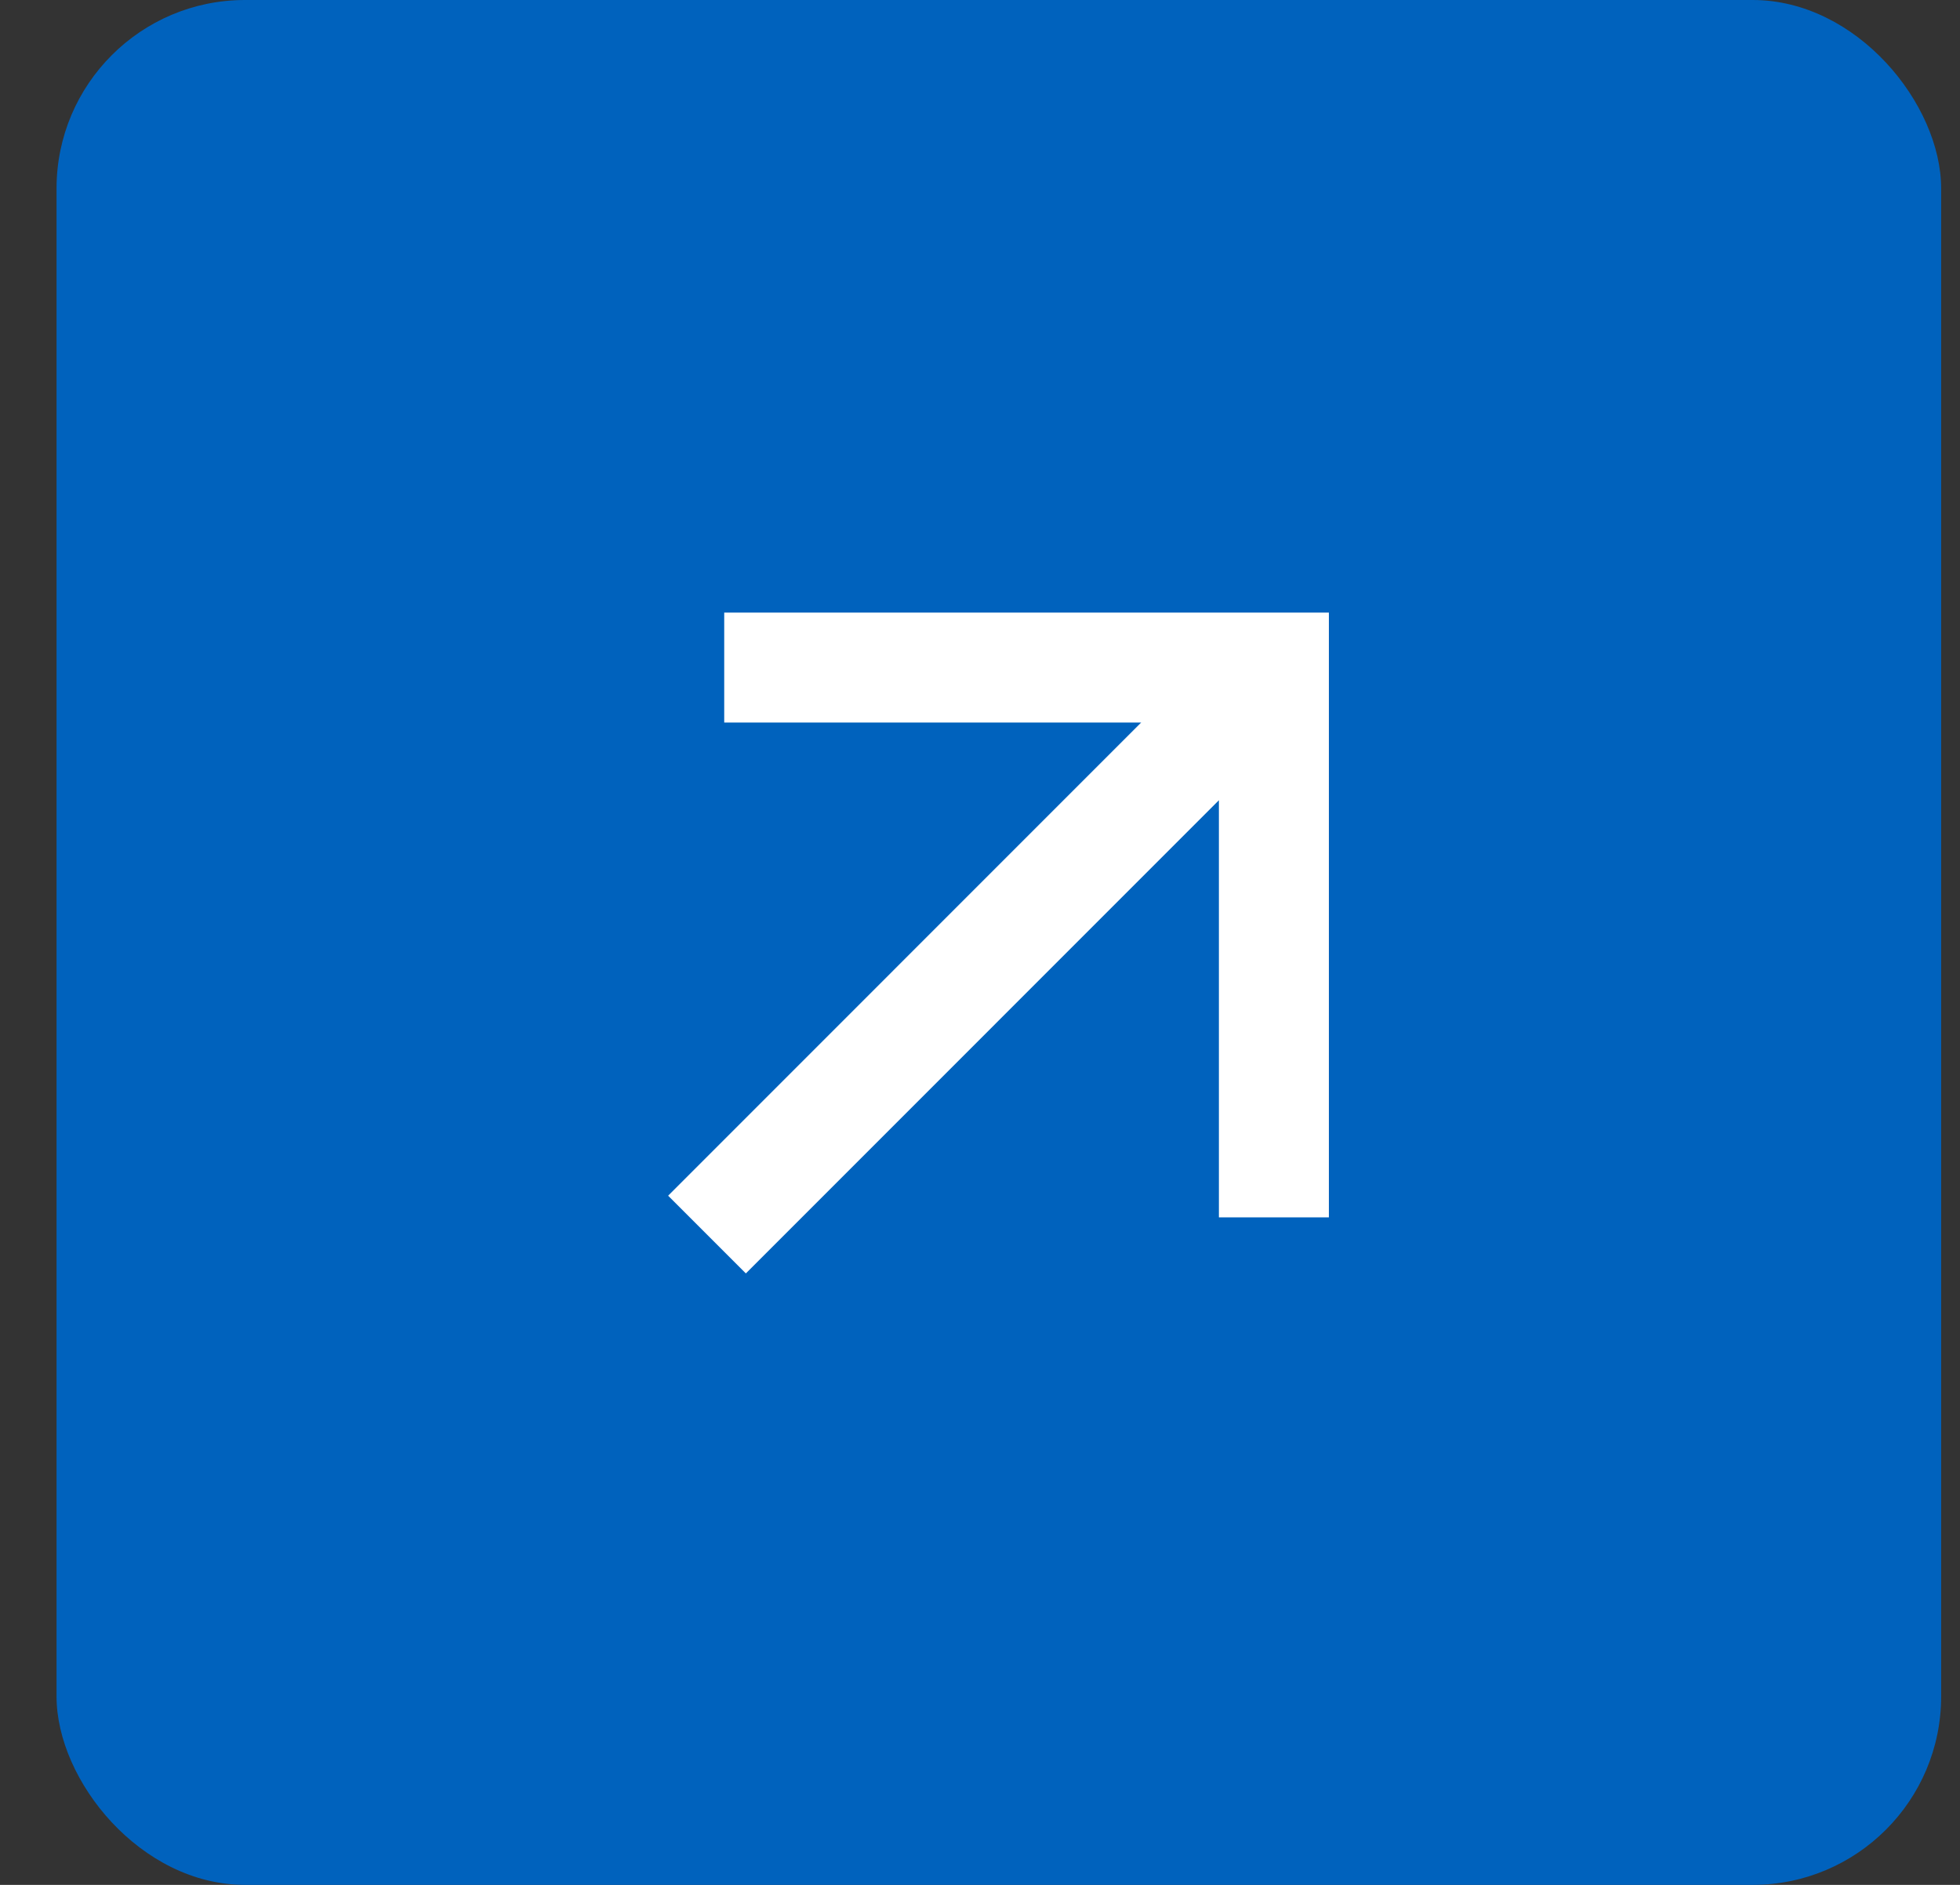 <?xml version="1.0" encoding="UTF-8"?> <svg xmlns="http://www.w3.org/2000/svg" width="26" height="25" viewBox="0 0 26 25" fill="none"><rect x="0" y="0" width="26" height="25" fill="#333333" stroke="none"/><rect x="0.75" width="25" height="25" rx="2.5" fill="#0062BD"></rect><path d="M16.169 10.614L9.894 16.89L8.863 15.859L15.138 9.583H9.607V8.125H17.628V16.146H16.169V10.614Z" fill="white"></path></svg> 